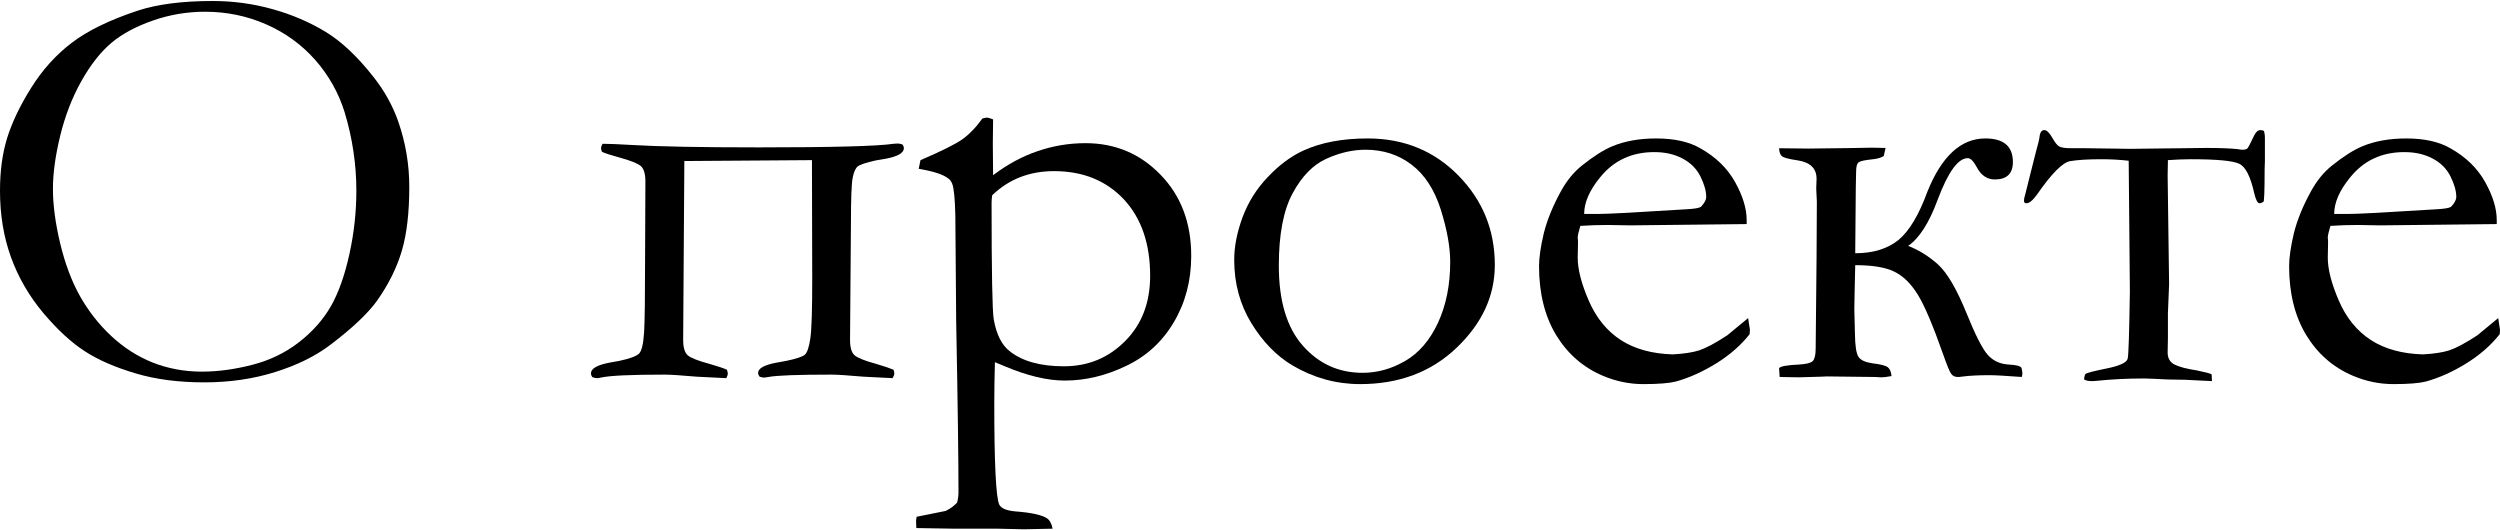 <?xml version="1.0" encoding="UTF-8"?>
<!DOCTYPE svg PUBLIC "-//W3C//DTD SVG 1.1//EN" "http://www.w3.org/Graphics/SVG/1.1/DTD/svg11.dtd">
<!-- Creator: CorelDRAW 2019 (64-Bit) -->
<svg xmlns="http://www.w3.org/2000/svg" xml:space="preserve" width="231px" height="49px" version="1.1" style="shape-rendering:geometricPrecision; text-rendering:geometricPrecision; image-rendering:optimizeQuality; fill-rule:evenodd; clip-rule:evenodd"
viewBox="0 0 44.492 9.402"
 xmlns:xlink="http://www.w3.org/1999/xlink"
 xmlns:xodm="http://www.corel.com/coreldraw/odm/2003">
 <defs>
  <style type="text/css">
   <![CDATA[
    .fil0 {fill:black;fill-rule:nonzero}
   ]]>
  </style>
 </defs>
 <g id="Слой_x0020_1">
  <path class="fil0" d="M0 3.377c0,-0.351 0.042,-0.663 0.127,-0.938 0.085,-0.274 0.226,-0.572 0.427,-0.893 0.2,-0.32 0.441,-0.588 0.724,-0.803 0.282,-0.215 0.674,-0.406 1.175,-0.572 0.351,-0.115 0.796,-0.171 1.334,-0.171 0.362,0 0.716,0.048 1.064,0.145 0.346,0.097 0.66,0.231 0.944,0.404 0.282,0.171 0.564,0.437 0.847,0.796 0.197,0.248 0.346,0.515 0.446,0.801 0.131,0.377 0.196,0.764 0.196,1.164 0,0.456 -0.044,0.833 -0.132,1.133 -0.088,0.3 -0.235,0.597 -0.441,0.89 -0.163,0.227 -0.441,0.49 -0.833,0.787 -0.263,0.199 -0.59,0.361 -0.98,0.483 -0.388,0.122 -0.81,0.184 -1.261,0.184 -0.459,0 -0.868,-0.053 -1.227,-0.161 -0.358,-0.106 -0.658,-0.236 -0.896,-0.39 -0.24,-0.154 -0.487,-0.381 -0.741,-0.681 -0.252,-0.3 -0.445,-0.63 -0.577,-0.994 -0.131,-0.361 -0.196,-0.757 -0.196,-1.184zm3.591 3.219c0.289,0 0.589,-0.041 0.902,-0.122 0.312,-0.081 0.589,-0.215 0.831,-0.404 0.24,-0.187 0.428,-0.4 0.566,-0.64 0.136,-0.24 0.245,-0.547 0.328,-0.925 0.083,-0.376 0.124,-0.752 0.124,-1.128 0,-0.469 -0.069,-0.933 -0.207,-1.392 -0.107,-0.347 -0.282,-0.658 -0.522,-0.933 -0.242,-0.274 -0.533,-0.486 -0.875,-0.636 -0.341,-0.15 -0.704,-0.225 -1.091,-0.225 -0.314,0 -0.621,0.051 -0.921,0.155 -0.3,0.104 -0.547,0.235 -0.739,0.395 -0.192,0.161 -0.372,0.388 -0.538,0.683 -0.166,0.295 -0.291,0.621 -0.378,0.976 -0.086,0.355 -0.129,0.669 -0.129,0.942 0,0.286 0.043,0.611 0.129,0.972 0.087,0.362 0.205,0.676 0.355,0.943 0.15,0.264 0.335,0.501 0.554,0.705 0.219,0.205 0.464,0.362 0.736,0.472 0.273,0.107 0.564,0.162 0.875,0.162z"/>
  <path id="1" class="fil0" d="M16.059 2.552c0.018,0.022 0.027,0.045 0.027,0.068 0,0.083 -0.106,0.145 -0.316,0.186l-0.182 0.031c-0.171,0.038 -0.279,0.073 -0.321,0.105 -0.041,0.033 -0.072,0.1 -0.092,0.204 -0.021,0.103 -0.031,0.376 -0.031,0.819l-0.016 2.066c0,0.138 0.028,0.23 0.083,0.276 0.054,0.045 0.181,0.097 0.381,0.151 0.151,0.044 0.254,0.08 0.309,0.104 0.01,0.027 0.015,0.05 0.015,0.067 0,0.023 -0.01,0.05 -0.031,0.083l-0.516 -0.026c-0.287,-0.025 -0.476,-0.037 -0.57,-0.037 -0.599,0 -0.974,0.014 -1.122,0.042 -0.04,0.007 -0.067,0.011 -0.076,0.011 -0.021,0 -0.049,-0.005 -0.083,-0.016 -0.017,-0.023 -0.026,-0.044 -0.026,-0.067 0,-0.081 0.108,-0.141 0.323,-0.182l0.176 -0.032c0.179,-0.037 0.288,-0.074 0.332,-0.109 0.042,-0.037 0.076,-0.136 0.099,-0.296 0.023,-0.163 0.033,-0.514 0.033,-1.054l-0.005 -2.114 -2.271 0.016 -0.021 3.182c0,0.137 0.028,0.229 0.083,0.277 0.055,0.045 0.183,0.097 0.385,0.151 0.155,0.044 0.259,0.08 0.31,0.104 0.011,0.027 0.016,0.05 0.016,0.067 0,0.023 -0.009,0.05 -0.026,0.083l-0.525 -0.026c-0.284,-0.025 -0.474,-0.037 -0.571,-0.037 -0.602,0 -0.978,0.018 -1.126,0.051 -0.039,0.009 -0.064,0.012 -0.078,0.012 -0.017,0 -0.046,-0.005 -0.083,-0.017 -0.017,-0.023 -0.026,-0.046 -0.026,-0.069 0,-0.083 0.108,-0.147 0.325,-0.189l0.178 -0.032c0.189,-0.04 0.305,-0.084 0.353,-0.13 0.047,-0.046 0.077,-0.175 0.09,-0.383 0.012,-0.21 0.017,-0.623 0.017,-1.237l0.006 -1.443c0,-0.138 -0.029,-0.23 -0.083,-0.276 -0.055,-0.046 -0.182,-0.097 -0.38,-0.151 -0.155,-0.043 -0.259,-0.076 -0.31,-0.101 -0.011,-0.025 -0.016,-0.046 -0.016,-0.064 0,-0.021 0.009,-0.047 0.026,-0.079 0.113,0 0.286,0.007 0.517,0.021 0.471,0.028 1.227,0.043 2.266,0.043 1.32,0 2.117,-0.022 2.395,-0.064 0.037,-0.004 0.063,-0.005 0.075,-0.005 0.018,0 0.046,0.005 0.083,0.016z"/>
  <path id="2" class="fil0" d="M16.308 9.38c-0.003,-0.04 -0.005,-0.075 -0.005,-0.109 0,-0.025 0.003,-0.056 0.01,-0.092l0.517 -0.104c0.083,-0.04 0.15,-0.09 0.203,-0.148 0.018,-0.064 0.025,-0.125 0.025,-0.187 0,-0.529 -0.012,-1.541 -0.041,-3.032l-0.015 -1.891c-0.007,-0.298 -0.025,-0.489 -0.057,-0.568 -0.017,-0.041 -0.042,-0.075 -0.078,-0.097 -0.086,-0.066 -0.257,-0.122 -0.517,-0.166l0.032 -0.154c0.371,-0.159 0.618,-0.282 0.743,-0.37 0.125,-0.089 0.245,-0.212 0.358,-0.371l0.073 -0.016c0.026,0 0.067,0.011 0.118,0.032 -0.004,0.215 -0.005,0.358 -0.005,0.427l0.005 0.566c0.254,-0.192 0.517,-0.335 0.792,-0.428 0.274,-0.094 0.558,-0.142 0.853,-0.142 0.527,0 0.972,0.187 1.335,0.562 0.364,0.374 0.546,0.855 0.546,1.445 0,0.437 -0.103,0.831 -0.309,1.178 -0.205,0.348 -0.489,0.609 -0.851,0.78 -0.36,0.173 -0.723,0.26 -1.09,0.26 -0.311,0 -0.667,-0.085 -1.068,-0.254 -0.065,-0.029 -0.125,-0.051 -0.176,-0.073 -0.007,0.277 -0.011,0.523 -0.011,0.738 0,1.067 0.03,1.666 0.088,1.795 0.032,0.068 0.129,0.109 0.293,0.123 0.277,0.021 0.463,0.062 0.553,0.12 0.051,0.032 0.086,0.094 0.104,0.187l-0.512 0.011 -0.466 -0.011 -0.775 0 -0.672 -0.011zm1.35 -5.923c-0.007,0.049 -0.011,0.093 -0.011,0.136 0,1.231 0.013,1.921 0.038,2.07 0.047,0.271 0.144,0.464 0.289,0.573 0.224,0.176 0.543,0.265 0.96,0.265 0.43,0 0.794,-0.15 1.09,-0.449 0.297,-0.298 0.445,-0.684 0.445,-1.161 0,-0.573 -0.157,-1.027 -0.469,-1.362 -0.314,-0.333 -0.727,-0.501 -1.241,-0.501 -0.217,0 -0.416,0.035 -0.6,0.106 -0.182,0.07 -0.349,0.178 -0.501,0.323z"/>
  <path id="3" class="fil0" d="M21.965 4.604c0,-0.235 0.05,-0.485 0.147,-0.752 0.099,-0.266 0.247,-0.506 0.448,-0.716 0.199,-0.212 0.411,-0.371 0.633,-0.473 0.315,-0.145 0.698,-0.217 1.147,-0.217 0.645,0 1.183,0.22 1.615,0.66 0.432,0.441 0.648,0.97 0.648,1.591 0,0.551 -0.226,1.041 -0.68,1.474 -0.451,0.432 -1.025,0.647 -1.717,0.647 -0.427,0 -0.829,-0.111 -1.208,-0.335 -0.283,-0.169 -0.524,-0.418 -0.727,-0.748 -0.203,-0.332 -0.306,-0.708 -0.306,-1.131zm2.285 2.013c0.263,0 0.516,-0.07 0.759,-0.212 0.244,-0.141 0.438,-0.367 0.583,-0.679 0.144,-0.311 0.217,-0.672 0.217,-1.082 0,-0.268 -0.057,-0.578 -0.168,-0.933 -0.113,-0.355 -0.286,-0.621 -0.519,-0.798 -0.233,-0.178 -0.506,-0.266 -0.82,-0.266 -0.228,0 -0.459,0.053 -0.696,0.16 -0.236,0.106 -0.437,0.311 -0.601,0.615 -0.164,0.303 -0.246,0.732 -0.246,1.289 0,0.627 0.143,1.102 0.427,1.423 0.285,0.323 0.639,0.483 1.064,0.483z"/>
  <path id="4" class="fil0" d="M31.085 3.97l-2.076 0.023 -0.393 -0.007c-0.161,0 -0.325,0.005 -0.491,0.016 -0.031,0.102 -0.047,0.173 -0.047,0.212l0.005 0.051 0 0.051 -0.005 0.252c0,0.21 0.067,0.466 0.199,0.77 0.133,0.305 0.323,0.536 0.57,0.697 0.247,0.159 0.554,0.243 0.923,0.254 0.198,-0.011 0.355,-0.035 0.471,-0.072 0.118,-0.039 0.284,-0.127 0.498,-0.267l0.372 -0.307 0.032 0.208c0,0.025 -0.002,0.051 -0.005,0.078 -0.156,0.198 -0.352,0.369 -0.59,0.517 -0.238,0.148 -0.478,0.258 -0.723,0.326 -0.118,0.03 -0.311,0.046 -0.579,0.046 -0.245,0 -0.487,-0.049 -0.724,-0.15 -0.352,-0.15 -0.628,-0.393 -0.831,-0.728 -0.201,-0.336 -0.301,-0.743 -0.301,-1.22 0,-0.152 0.028,-0.346 0.084,-0.584 0.059,-0.236 0.161,-0.489 0.309,-0.757 0.101,-0.182 0.222,-0.332 0.367,-0.448 0.207,-0.166 0.388,-0.281 0.544,-0.346 0.224,-0.093 0.485,-0.139 0.781,-0.139 0.322,0 0.583,0.058 0.787,0.176 0.276,0.155 0.482,0.357 0.618,0.602 0.136,0.245 0.205,0.469 0.205,0.674l0 0.072zm-2.892 -0.18l0.243 0c0.176,0 0.704,-0.028 1.581,-0.084 0.138,-0.007 0.222,-0.022 0.254,-0.043 0.062,-0.065 0.094,-0.125 0.094,-0.176 0,-0.108 -0.036,-0.231 -0.104,-0.367 -0.069,-0.138 -0.177,-0.244 -0.32,-0.318 -0.144,-0.076 -0.31,-0.113 -0.501,-0.113 -0.402,0 -0.725,0.152 -0.967,0.454 -0.187,0.229 -0.28,0.446 -0.28,0.647z"/>
  <path id="5" class="fil0" d="M33.017 4.489c0.317,0 0.572,-0.078 0.766,-0.233 0.192,-0.157 0.365,-0.443 0.517,-0.859 0.254,-0.634 0.598,-0.951 1.032,-0.951 0.326,0 0.491,0.139 0.491,0.42 0,0.206 -0.108,0.31 -0.322,0.31 -0.137,0 -0.247,-0.074 -0.324,-0.224 -0.057,-0.104 -0.108,-0.155 -0.157,-0.155 -0.172,0 -0.348,0.243 -0.533,0.732 -0.152,0.415 -0.328,0.692 -0.528,0.829 0.189,0.073 0.367,0.184 0.533,0.332 0.164,0.15 0.335,0.443 0.512,0.881 0.148,0.365 0.268,0.603 0.361,0.714 0.094,0.112 0.218,0.173 0.373,0.184 0.141,0.007 0.22,0.026 0.238,0.06 0.011,0.042 0.016,0.076 0.016,0.102 0,0.014 -0.004,0.034 -0.011,0.06 -0.284,-0.021 -0.476,-0.032 -0.575,-0.032 -0.201,0 -0.363,0.009 -0.483,0.025 -0.034,0.006 -0.06,0.007 -0.082,0.007 -0.051,0 -0.09,-0.019 -0.118,-0.058 -0.028,-0.039 -0.074,-0.154 -0.141,-0.344 -0.182,-0.517 -0.333,-0.874 -0.455,-1.069 -0.122,-0.196 -0.263,-0.332 -0.42,-0.406 -0.157,-0.076 -0.387,-0.113 -0.69,-0.113l-0.011 0.483 -0.005 0.306 0.011 0.434c0.003,0.217 0.024,0.354 0.065,0.411 0.039,0.058 0.122,0.095 0.25,0.113 0.142,0.017 0.23,0.04 0.269,0.069 0.037,0.028 0.06,0.081 0.067,0.158 -0.083,0.015 -0.143,0.022 -0.182,0.022l-0.118 -0.006 -0.849 -0.01 -0.118 0.005 -0.383 0.011 -0.341 -0.006 -0.01 -0.157c0.021,-0.033 0.141,-0.055 0.36,-0.065 0.125,-0.007 0.204,-0.028 0.24,-0.062 0.033,-0.035 0.051,-0.109 0.051,-0.222l0.016 -1.641 0.005 -0.973 -0.011 -0.232 0.006 -0.175c0,-0.184 -0.11,-0.291 -0.329,-0.327 -0.157,-0.023 -0.25,-0.047 -0.284,-0.072 -0.033,-0.026 -0.051,-0.074 -0.054,-0.145l0.522 0.006 0.746 -0.009 0.383 -0.007 0.244 0.005 -0.032 0.143c-0.041,0.028 -0.104,0.048 -0.192,0.058 -0.141,0.014 -0.226,0.032 -0.256,0.055 -0.03,0.023 -0.044,0.078 -0.044,0.164l-0.006 0.286 -0.01 1.168z"/>
  <path id="6" class="fil0" d="M40.292 2.313c0.011,0.044 0.016,0.082 0.016,0.112l0 0.425 -0.005 0.152c0,0.375 -0.007,0.566 -0.021,0.573 -0.029,0.016 -0.052,0.025 -0.069,0.025 -0.036,0 -0.067,-0.062 -0.096,-0.184 -0.065,-0.291 -0.153,-0.466 -0.266,-0.519 -0.111,-0.054 -0.401,-0.081 -0.865,-0.081 -0.121,0 -0.256,0.006 -0.404,0.016l-0.005 0.274 0.026 1.935 -0.021 0.517 0 0.443 -0.005 0.254c0,0.103 0.042,0.175 0.125,0.216 0.083,0.042 0.216,0.076 0.397,0.104 0.154,0.032 0.24,0.054 0.261,0.07l0.006 0.12 -0.482 -0.024c-0.21,0 -0.399,-0.007 -0.568,-0.018l-0.161 -0.005c-0.289,0 -0.571,0.014 -0.843,0.042 -0.028,0.004 -0.057,0.005 -0.088,0.005 -0.059,0 -0.103,-0.01 -0.135,-0.031 0.007,-0.06 0.018,-0.094 0.032,-0.101 0.013,-0.007 0.046,-0.018 0.097,-0.032 0.051,-0.014 0.138,-0.033 0.258,-0.058 0.245,-0.048 0.374,-0.108 0.39,-0.178 0.016,-0.069 0.028,-0.47 0.039,-1.197l-0.021 -2.325c-0.156,-0.018 -0.316,-0.027 -0.482,-0.027 -0.238,0 -0.424,0.011 -0.56,0.034 -0.134,0.023 -0.33,0.22 -0.589,0.594 -0.076,0.105 -0.139,0.156 -0.189,0.156 -0.003,0 -0.014,-0.002 -0.028,-0.006 -0.011,-0.01 -0.016,-0.023 -0.016,-0.037 0,-0.03 0.007,-0.067 0.021,-0.107l0.096 -0.385 0.102 -0.404c0.032,-0.111 0.049,-0.185 0.056,-0.224 0.007,-0.094 0.036,-0.14 0.087,-0.14 0.044,0 0.092,0.048 0.146,0.143 0.043,0.076 0.081,0.126 0.117,0.147 0.037,0.023 0.111,0.033 0.226,0.033l0.243 0 0.445 0.006 0.347 0.005 1.357 -0.016c0.242,0 0.427,0.007 0.56,0.021 0.033,0.007 0.063,0.011 0.088,0.011 0.041,0 0.069,-0.009 0.085,-0.023 0.016,-0.016 0.056,-0.094 0.121,-0.231 0.032,-0.064 0.069,-0.096 0.113,-0.096 0.018,0 0.039,0.006 0.062,0.016z"/>
  <path id="7" class="fil0" d="M44.434 3.97l-2.076 0.023 -0.393 -0.007c-0.161,0 -0.325,0.005 -0.491,0.016 -0.031,0.102 -0.047,0.173 -0.047,0.212l0.005 0.051 0 0.051 -0.005 0.252c0,0.21 0.067,0.466 0.199,0.77 0.132,0.305 0.323,0.536 0.57,0.697 0.247,0.159 0.554,0.243 0.923,0.254 0.198,-0.011 0.355,-0.035 0.471,-0.072 0.118,-0.039 0.284,-0.127 0.498,-0.267l0.372 -0.307 0.032 0.208c0,0.025 -0.002,0.051 -0.005,0.078 -0.156,0.198 -0.352,0.369 -0.59,0.517 -0.238,0.148 -0.478,0.258 -0.723,0.326 -0.119,0.03 -0.311,0.046 -0.579,0.046 -0.245,0 -0.487,-0.049 -0.724,-0.15 -0.352,-0.15 -0.628,-0.393 -0.831,-0.728 -0.201,-0.336 -0.301,-0.743 -0.301,-1.22 0,-0.152 0.028,-0.346 0.084,-0.584 0.058,-0.236 0.161,-0.489 0.309,-0.757 0.101,-0.182 0.222,-0.332 0.367,-0.448 0.207,-0.166 0.388,-0.281 0.544,-0.346 0.224,-0.093 0.485,-0.139 0.781,-0.139 0.321,0 0.583,0.058 0.787,0.176 0.276,0.155 0.482,0.357 0.618,0.602 0.136,0.245 0.205,0.469 0.205,0.674l0 0.072zm-2.893 -0.18l0.244 0c0.176,0 0.704,-0.028 1.581,-0.084 0.138,-0.007 0.222,-0.022 0.254,-0.043 0.062,-0.065 0.094,-0.125 0.094,-0.176 0,-0.108 -0.036,-0.231 -0.104,-0.367 -0.069,-0.138 -0.177,-0.244 -0.32,-0.318 -0.145,-0.076 -0.31,-0.113 -0.501,-0.113 -0.402,0 -0.725,0.152 -0.967,0.454 -0.187,0.229 -0.281,0.446 -0.281,0.647z"/>
 </g>
</svg>
